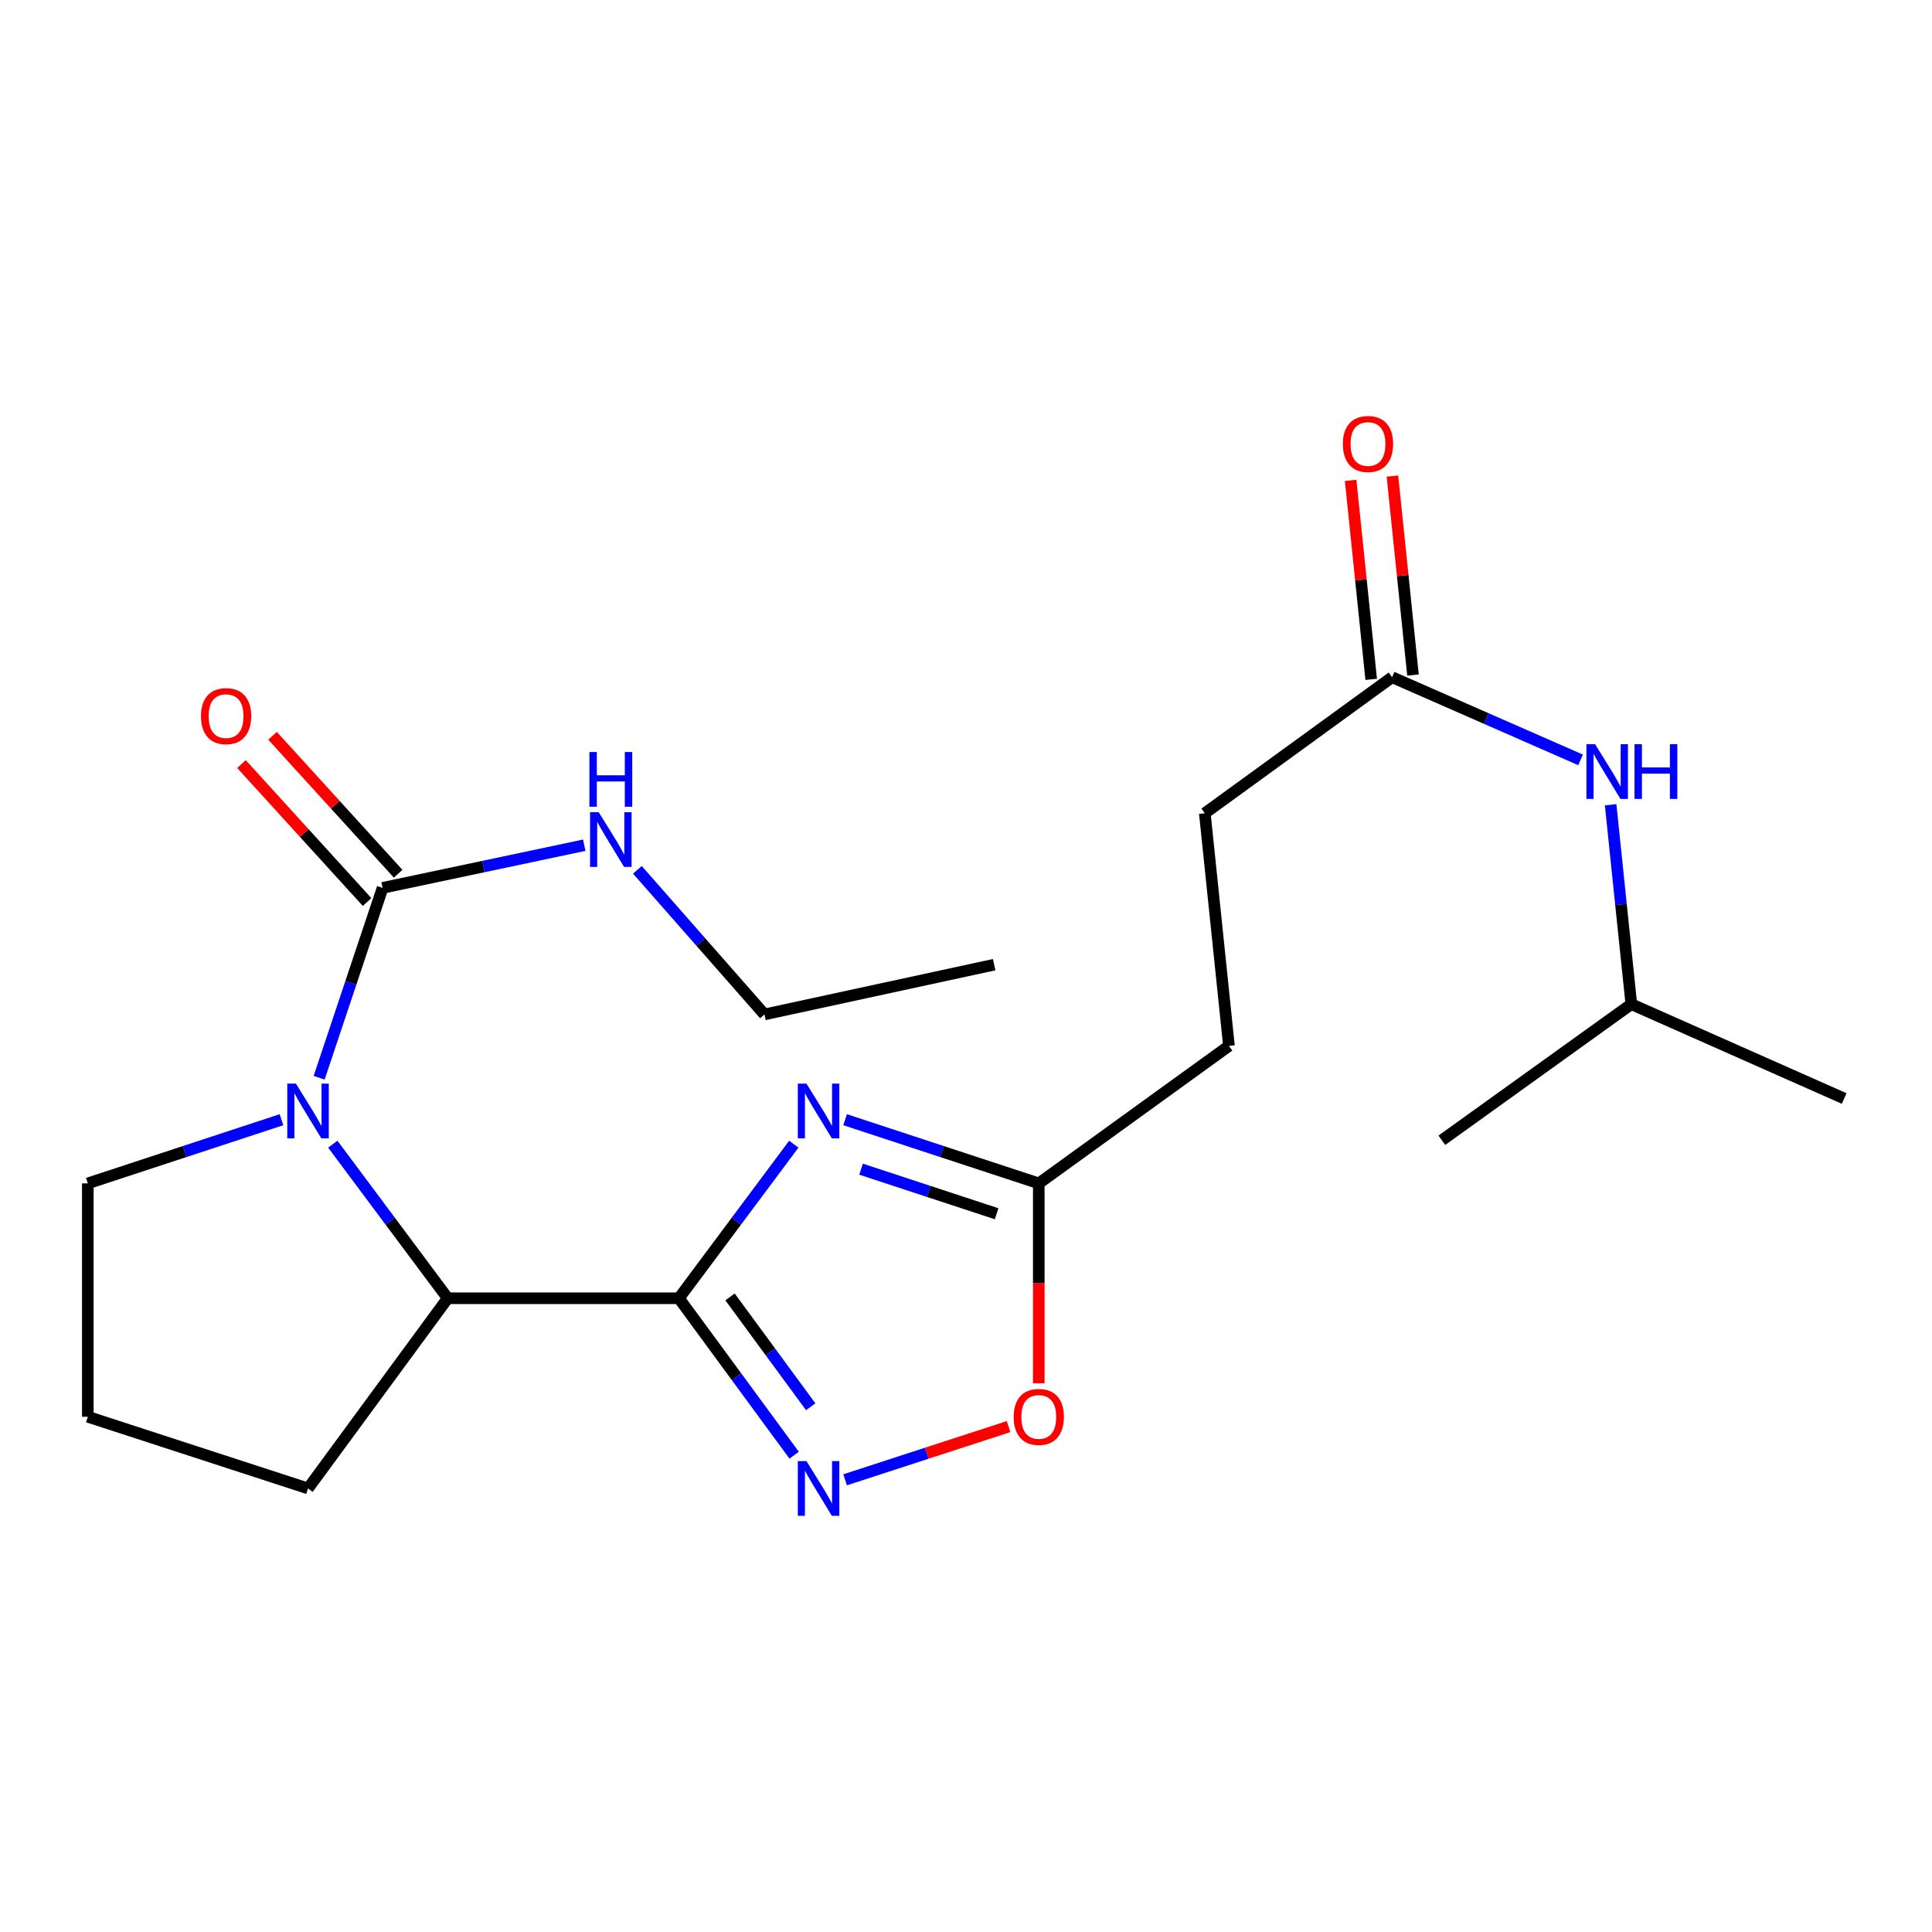 <?xml version='1.0' encoding='iso-8859-1'?>
<svg version='1.1' baseProfile='full'
              xmlns='http://www.w3.org/2000/svg'
                      xmlns:rdkit='http://www.rdkit.org/xml'
                      xmlns:xlink='http://www.w3.org/1999/xlink'
                  xml:space='preserve'
width='1000px' height='1000px' viewBox='0 0 1000 1000'>
<!-- END OF HEADER -->
<rect style='opacity:1.0;fill:#FFFFFF;stroke:none' width='1000' height='1000' x='0' y='0'> </rect>
<path class='bond-0' d='M 351.393,671.974 L 381.134,632.099' style='fill:none;fill-rule:evenodd;stroke:#000000;stroke-width:6px;stroke-linecap:butt;stroke-linejoin:miter;stroke-opacity:1' />
<path class='bond-0' d='M 381.134,632.099 L 410.875,592.224' style='fill:none;fill-rule:evenodd;stroke:#0000FF;stroke-width:6px;stroke-linecap:butt;stroke-linejoin:miter;stroke-opacity:1' />
<path class='bond-2' d='M 351.393,671.974 L 381.221,712.589' style='fill:none;fill-rule:evenodd;stroke:#000000;stroke-width:6px;stroke-linecap:butt;stroke-linejoin:miter;stroke-opacity:1' />
<path class='bond-2' d='M 381.221,712.589 L 411.049,753.204' style='fill:none;fill-rule:evenodd;stroke:#0000FF;stroke-width:6px;stroke-linecap:butt;stroke-linejoin:miter;stroke-opacity:1' />
<path class='bond-2' d='M 377.869,671.286 L 398.749,699.716' style='fill:none;fill-rule:evenodd;stroke:#000000;stroke-width:6px;stroke-linecap:butt;stroke-linejoin:miter;stroke-opacity:1' />
<path class='bond-2' d='M 398.749,699.716 L 419.629,728.147' style='fill:none;fill-rule:evenodd;stroke:#0000FF;stroke-width:6px;stroke-linecap:butt;stroke-linejoin:miter;stroke-opacity:1' />
<path class='bond-4' d='M 351.393,671.974 L 231.733,671.974' style='fill:none;fill-rule:evenodd;stroke:#000000;stroke-width:6px;stroke-linecap:butt;stroke-linejoin:miter;stroke-opacity:1' />
<path class='bond-5' d='M 437.43,579.559 L 487.551,596.039' style='fill:none;fill-rule:evenodd;stroke:#0000FF;stroke-width:6px;stroke-linecap:butt;stroke-linejoin:miter;stroke-opacity:1' />
<path class='bond-5' d='M 487.551,596.039 L 537.671,612.519' style='fill:none;fill-rule:evenodd;stroke:#000000;stroke-width:6px;stroke-linecap:butt;stroke-linejoin:miter;stroke-opacity:1' />
<path class='bond-5' d='M 445.673,605.162 L 480.758,616.698' style='fill:none;fill-rule:evenodd;stroke:#0000FF;stroke-width:6px;stroke-linecap:butt;stroke-linejoin:miter;stroke-opacity:1' />
<path class='bond-5' d='M 480.758,616.698 L 515.842,628.234' style='fill:none;fill-rule:evenodd;stroke:#000000;stroke-width:6px;stroke-linecap:butt;stroke-linejoin:miter;stroke-opacity:1' />
<path class='bond-1' d='M 172.251,592.224 L 201.992,632.099' style='fill:none;fill-rule:evenodd;stroke:#0000FF;stroke-width:6px;stroke-linecap:butt;stroke-linejoin:miter;stroke-opacity:1' />
<path class='bond-1' d='M 201.992,632.099 L 231.733,671.974' style='fill:none;fill-rule:evenodd;stroke:#000000;stroke-width:6px;stroke-linecap:butt;stroke-linejoin:miter;stroke-opacity:1' />
<path class='bond-3' d='M 165.186,557.837 L 181.612,508.7' style='fill:none;fill-rule:evenodd;stroke:#0000FF;stroke-width:6px;stroke-linecap:butt;stroke-linejoin:miter;stroke-opacity:1' />
<path class='bond-3' d='M 181.612,508.7 L 198.037,459.562' style='fill:none;fill-rule:evenodd;stroke:#000000;stroke-width:6px;stroke-linecap:butt;stroke-linejoin:miter;stroke-opacity:1' />
<path class='bond-13' d='M 145.696,579.559 L 95.575,596.039' style='fill:none;fill-rule:evenodd;stroke:#0000FF;stroke-width:6px;stroke-linecap:butt;stroke-linejoin:miter;stroke-opacity:1' />
<path class='bond-13' d='M 95.575,596.039 L 45.455,612.519' style='fill:none;fill-rule:evenodd;stroke:#000000;stroke-width:6px;stroke-linecap:butt;stroke-linejoin:miter;stroke-opacity:1' />
<path class='bond-6' d='M 437.427,765.946 L 479.732,752.175' style='fill:none;fill-rule:evenodd;stroke:#0000FF;stroke-width:6px;stroke-linecap:butt;stroke-linejoin:miter;stroke-opacity:1' />
<path class='bond-6' d='M 479.732,752.175 L 522.036,738.404' style='fill:none;fill-rule:evenodd;stroke:#FF0000;stroke-width:6px;stroke-linecap:butt;stroke-linejoin:miter;stroke-opacity:1' />
<path class='bond-9' d='M 206.077,452.241 L 173.571,416.541' style='fill:none;fill-rule:evenodd;stroke:#000000;stroke-width:6px;stroke-linecap:butt;stroke-linejoin:miter;stroke-opacity:1' />
<path class='bond-9' d='M 173.571,416.541 L 141.064,380.84' style='fill:none;fill-rule:evenodd;stroke:#FF0000;stroke-width:6px;stroke-linecap:butt;stroke-linejoin:miter;stroke-opacity:1' />
<path class='bond-9' d='M 189.997,466.883 L 157.49,431.182' style='fill:none;fill-rule:evenodd;stroke:#000000;stroke-width:6px;stroke-linecap:butt;stroke-linejoin:miter;stroke-opacity:1' />
<path class='bond-9' d='M 157.49,431.182 L 124.984,395.481' style='fill:none;fill-rule:evenodd;stroke:#FF0000;stroke-width:6px;stroke-linecap:butt;stroke-linejoin:miter;stroke-opacity:1' />
<path class='bond-10' d='M 198.037,459.562 L 250.22,448.519' style='fill:none;fill-rule:evenodd;stroke:#000000;stroke-width:6px;stroke-linecap:butt;stroke-linejoin:miter;stroke-opacity:1' />
<path class='bond-10' d='M 250.22,448.519 L 302.403,437.476' style='fill:none;fill-rule:evenodd;stroke:#0000FF;stroke-width:6px;stroke-linecap:butt;stroke-linejoin:miter;stroke-opacity:1' />
<path class='bond-15' d='M 231.733,671.974 L 159.435,770.417' style='fill:none;fill-rule:evenodd;stroke:#000000;stroke-width:6px;stroke-linecap:butt;stroke-linejoin:miter;stroke-opacity:1' />
<path class='bond-12' d='M 537.671,612.519 L 636.103,541.357' style='fill:none;fill-rule:evenodd;stroke:#000000;stroke-width:6px;stroke-linecap:butt;stroke-linejoin:miter;stroke-opacity:1' />
<path class='bond-22' d='M 537.671,612.519 L 537.671,664.247' style='fill:none;fill-rule:evenodd;stroke:#000000;stroke-width:6px;stroke-linecap:butt;stroke-linejoin:miter;stroke-opacity:1' />
<path class='bond-22' d='M 537.671,664.247 L 537.671,715.974' style='fill:none;fill-rule:evenodd;stroke:#FF0000;stroke-width:6px;stroke-linecap:butt;stroke-linejoin:miter;stroke-opacity:1' />
<path class='bond-7' d='M 720.543,350.523 L 623.61,420.948' style='fill:none;fill-rule:evenodd;stroke:#000000;stroke-width:6px;stroke-linecap:butt;stroke-linejoin:miter;stroke-opacity:1' />
<path class='bond-8' d='M 720.543,350.523 L 769.321,371.918' style='fill:none;fill-rule:evenodd;stroke:#000000;stroke-width:6px;stroke-linecap:butt;stroke-linejoin:miter;stroke-opacity:1' />
<path class='bond-8' d='M 769.321,371.918 L 818.099,393.314' style='fill:none;fill-rule:evenodd;stroke:#0000FF;stroke-width:6px;stroke-linecap:butt;stroke-linejoin:miter;stroke-opacity:1' />
<path class='bond-11' d='M 731.359,349.405 L 726.038,297.906' style='fill:none;fill-rule:evenodd;stroke:#000000;stroke-width:6px;stroke-linecap:butt;stroke-linejoin:miter;stroke-opacity:1' />
<path class='bond-11' d='M 726.038,297.906 L 720.717,246.406' style='fill:none;fill-rule:evenodd;stroke:#FF0000;stroke-width:6px;stroke-linecap:butt;stroke-linejoin:miter;stroke-opacity:1' />
<path class='bond-11' d='M 709.727,351.64 L 704.406,300.141' style='fill:none;fill-rule:evenodd;stroke:#000000;stroke-width:6px;stroke-linecap:butt;stroke-linejoin:miter;stroke-opacity:1' />
<path class='bond-11' d='M 704.406,300.141 L 699.085,248.641' style='fill:none;fill-rule:evenodd;stroke:#FF0000;stroke-width:6px;stroke-linecap:butt;stroke-linejoin:miter;stroke-opacity:1' />
<path class='bond-16' d='M 833.661,416.544 L 839.016,468.149' style='fill:none;fill-rule:evenodd;stroke:#0000FF;stroke-width:6px;stroke-linecap:butt;stroke-linejoin:miter;stroke-opacity:1' />
<path class='bond-16' d='M 839.016,468.149 L 844.371,519.754' style='fill:none;fill-rule:evenodd;stroke:#000000;stroke-width:6px;stroke-linecap:butt;stroke-linejoin:miter;stroke-opacity:1' />
<path class='bond-18' d='M 329.914,450.216 L 362.799,487.643' style='fill:none;fill-rule:evenodd;stroke:#0000FF;stroke-width:6px;stroke-linecap:butt;stroke-linejoin:miter;stroke-opacity:1' />
<path class='bond-18' d='M 362.799,487.643 L 395.685,525.07' style='fill:none;fill-rule:evenodd;stroke:#000000;stroke-width:6px;stroke-linecap:butt;stroke-linejoin:miter;stroke-opacity:1' />
<path class='bond-14' d='M 636.103,541.357 L 623.61,420.948' style='fill:none;fill-rule:evenodd;stroke:#000000;stroke-width:6px;stroke-linecap:butt;stroke-linejoin:miter;stroke-opacity:1' />
<path class='bond-23' d='M 45.455,612.519 L 45.455,733.314' style='fill:none;fill-rule:evenodd;stroke:#000000;stroke-width:6px;stroke-linecap:butt;stroke-linejoin:miter;stroke-opacity:1' />
<path class='bond-17' d='M 159.435,770.417 L 45.455,733.314' style='fill:none;fill-rule:evenodd;stroke:#000000;stroke-width:6px;stroke-linecap:butt;stroke-linejoin:miter;stroke-opacity:1' />
<path class='bond-19' d='M 844.371,519.754 L 954.545,568.589' style='fill:none;fill-rule:evenodd;stroke:#000000;stroke-width:6px;stroke-linecap:butt;stroke-linejoin:miter;stroke-opacity:1' />
<path class='bond-20' d='M 844.371,519.754 L 746.302,590.192' style='fill:none;fill-rule:evenodd;stroke:#000000;stroke-width:6px;stroke-linecap:butt;stroke-linejoin:miter;stroke-opacity:1' />
<path class='bond-21' d='M 395.685,525.07 L 514.571,499.312' style='fill:none;fill-rule:evenodd;stroke:#000000;stroke-width:6px;stroke-linecap:butt;stroke-linejoin:miter;stroke-opacity:1' />
<path  class='atom-1' d='M 417.431 560.881
L 426.711 575.881
Q 427.631 577.361, 429.111 580.041
Q 430.591 582.721, 430.671 582.881
L 430.671 560.881
L 434.431 560.881
L 434.431 589.201
L 430.551 589.201
L 420.591 572.801
Q 419.431 570.881, 418.191 568.681
Q 416.991 566.481, 416.631 565.801
L 416.631 589.201
L 412.951 589.201
L 412.951 560.881
L 417.431 560.881
' fill='#0000FF'/>
<path  class='atom-2' d='M 153.175 560.881
L 162.455 575.881
Q 163.375 577.361, 164.855 580.041
Q 166.335 582.721, 166.415 582.881
L 166.415 560.881
L 170.175 560.881
L 170.175 589.201
L 166.295 589.201
L 156.335 572.801
Q 155.175 570.881, 153.935 568.681
Q 152.735 566.481, 152.375 565.801
L 152.375 589.201
L 148.695 589.201
L 148.695 560.881
L 153.175 560.881
' fill='#0000FF'/>
<path  class='atom-3' d='M 417.431 756.257
L 426.711 771.257
Q 427.631 772.737, 429.111 775.417
Q 430.591 778.097, 430.671 778.257
L 430.671 756.257
L 434.431 756.257
L 434.431 784.577
L 430.551 784.577
L 420.591 768.177
Q 419.431 766.257, 418.191 764.057
Q 416.991 761.857, 416.631 761.177
L 416.631 784.577
L 412.951 784.577
L 412.951 756.257
L 417.431 756.257
' fill='#0000FF'/>
<path  class='atom-7' d='M 524.671 733.394
Q 524.671 726.594, 528.031 722.794
Q 531.391 718.994, 537.671 718.994
Q 543.951 718.994, 547.311 722.794
Q 550.671 726.594, 550.671 733.394
Q 550.671 740.274, 547.271 744.194
Q 543.871 748.074, 537.671 748.074
Q 531.431 748.074, 528.031 744.194
Q 524.671 740.314, 524.671 733.394
M 537.671 744.874
Q 541.991 744.874, 544.311 741.994
Q 546.671 739.074, 546.671 733.394
Q 546.671 727.834, 544.311 725.034
Q 541.991 722.194, 537.671 722.194
Q 533.351 722.194, 530.991 724.994
Q 528.671 727.794, 528.671 733.394
Q 528.671 739.114, 530.991 741.994
Q 533.351 744.874, 537.671 744.874
' fill='#FF0000'/>
<path  class='atom-9' d='M 825.618 385.198
L 834.898 400.198
Q 835.818 401.678, 837.298 404.358
Q 838.778 407.038, 838.858 407.198
L 838.858 385.198
L 842.618 385.198
L 842.618 413.518
L 838.738 413.518
L 828.778 397.118
Q 827.618 395.198, 826.378 392.998
Q 825.178 390.798, 824.818 390.118
L 824.818 413.518
L 821.138 413.518
L 821.138 385.198
L 825.618 385.198
' fill='#0000FF'/>
<path  class='atom-9' d='M 846.018 385.198
L 849.858 385.198
L 849.858 397.238
L 864.338 397.238
L 864.338 385.198
L 868.178 385.198
L 868.178 413.518
L 864.338 413.518
L 864.338 400.438
L 849.858 400.438
L 849.858 413.518
L 846.018 413.518
L 846.018 385.198
' fill='#0000FF'/>
<path  class='atom-10' d='M 104.016 370.659
Q 104.016 363.859, 107.376 360.059
Q 110.736 356.259, 117.016 356.259
Q 123.296 356.259, 126.656 360.059
Q 130.016 363.859, 130.016 370.659
Q 130.016 377.539, 126.616 381.459
Q 123.216 385.339, 117.016 385.339
Q 110.776 385.339, 107.376 381.459
Q 104.016 377.579, 104.016 370.659
M 117.016 382.139
Q 121.336 382.139, 123.656 379.259
Q 126.016 376.339, 126.016 370.659
Q 126.016 365.099, 123.656 362.299
Q 121.336 359.459, 117.016 359.459
Q 112.696 359.459, 110.336 362.259
Q 108.016 365.059, 108.016 370.659
Q 108.016 376.379, 110.336 379.259
Q 112.696 382.139, 117.016 382.139
' fill='#FF0000'/>
<path  class='atom-11' d='M 309.902 420.405
L 319.182 435.405
Q 320.102 436.885, 321.582 439.565
Q 323.062 442.245, 323.142 442.405
L 323.142 420.405
L 326.902 420.405
L 326.902 448.725
L 323.022 448.725
L 313.062 432.325
Q 311.902 430.405, 310.662 428.205
Q 309.462 426.005, 309.102 425.325
L 309.102 448.725
L 305.422 448.725
L 305.422 420.405
L 309.902 420.405
' fill='#0000FF'/>
<path  class='atom-11' d='M 305.082 389.253
L 308.922 389.253
L 308.922 401.293
L 323.402 401.293
L 323.402 389.253
L 327.242 389.253
L 327.242 417.573
L 323.402 417.573
L 323.402 404.493
L 308.922 404.493
L 308.922 417.573
L 305.082 417.573
L 305.082 389.253
' fill='#0000FF'/>
<path  class='atom-12' d='M 695.062 229.808
Q 695.062 223.008, 698.422 219.208
Q 701.782 215.408, 708.062 215.408
Q 714.342 215.408, 717.702 219.208
Q 721.062 223.008, 721.062 229.808
Q 721.062 236.688, 717.662 240.608
Q 714.262 244.488, 708.062 244.488
Q 701.822 244.488, 698.422 240.608
Q 695.062 236.728, 695.062 229.808
M 708.062 241.288
Q 712.382 241.288, 714.702 238.408
Q 717.062 235.488, 717.062 229.808
Q 717.062 224.248, 714.702 221.448
Q 712.382 218.608, 708.062 218.608
Q 703.742 218.608, 701.382 221.408
Q 699.062 224.208, 699.062 229.808
Q 699.062 235.528, 701.382 238.408
Q 703.742 241.288, 708.062 241.288
' fill='#FF0000'/>
</svg>
